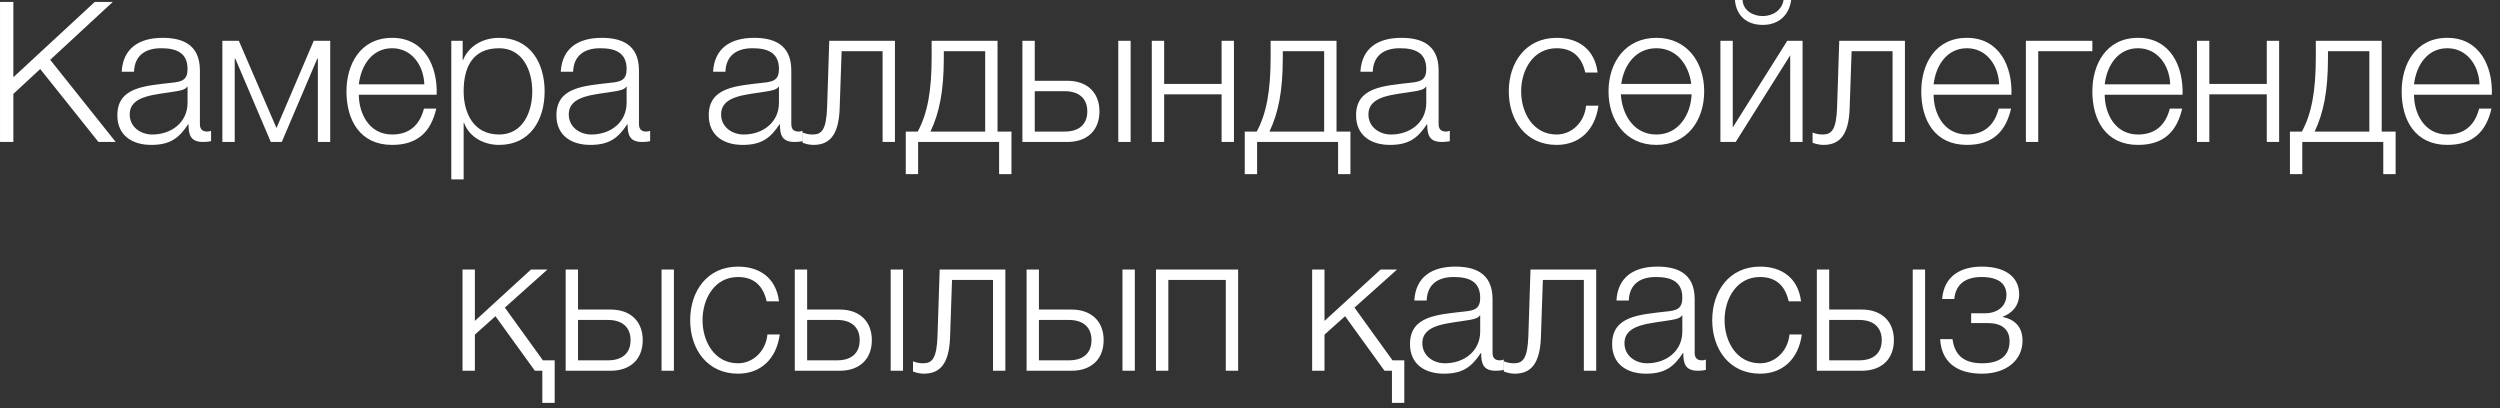 <?xml version="1.0" encoding="UTF-8"?> <svg xmlns="http://www.w3.org/2000/svg" width="153" height="25" viewBox="0 0 153 25" fill="none"><rect x="0" y="0" width="153" height="25" fill="#333333" stroke="none"/><path d="M0.001 8.688V0.12H0.817V4.728L5.797 0.12H6.901L3.073 3.66L7.081 8.688H6.025L2.461 4.224L0.817 5.748V8.688H0.001ZM8.202 4.392H7.446C7.53 2.94 8.526 2.316 9.954 2.316C11.046 2.316 12.234 2.64 12.234 4.308V7.596C12.234 7.896 12.378 8.052 12.678 8.052C12.762 8.052 12.834 8.04 12.918 8.004V8.64C12.738 8.676 12.63 8.688 12.426 8.688C11.658 8.688 11.538 8.244 11.538 7.608H11.514C10.974 8.412 10.458 8.868 9.258 8.868C8.106 8.868 7.182 8.304 7.182 7.056C7.182 5.328 8.874 5.256 10.506 5.064C11.13 5.004 11.478 4.896 11.478 4.224C11.478 3.204 10.758 2.952 9.858 2.952C8.91 2.952 8.238 3.384 8.202 4.392ZM11.478 6.288V5.304H11.454C11.358 5.484 11.022 5.544 10.818 5.58C9.534 5.808 7.938 5.808 7.938 7.008C7.938 7.764 8.598 8.232 9.318 8.232C10.482 8.232 11.478 7.5 11.478 6.288ZM20.209 8.688H19.453V3.588H19.417L17.245 8.688H16.573L14.401 3.588H14.365V8.688H13.609V2.496H14.617L16.921 7.836L19.201 2.496H20.209V8.688ZM26.724 5.796H21.96C21.96 6.9 22.56 8.232 24 8.232C25.104 8.232 25.704 7.596 25.944 6.648H26.7C26.376 8.052 25.572 8.868 24 8.868C22.032 8.868 21.204 7.356 21.204 5.592C21.204 3.96 22.032 2.316 24 2.316C25.98 2.316 26.784 4.056 26.724 5.796ZM21.96 5.16H25.968C25.932 4.02 25.212 2.952 24 2.952C22.752 2.952 22.092 4.032 21.96 5.16ZM27.619 10.98V2.496H28.315V3.672H28.339C28.687 2.82 29.539 2.316 30.547 2.316C32.431 2.316 33.331 3.828 33.331 5.592C33.331 7.356 32.431 8.868 30.547 8.868C29.635 8.868 28.723 8.412 28.399 7.512H28.375V10.98H27.619ZM32.575 5.592C32.575 4.308 31.987 2.952 30.547 2.952C28.867 2.952 28.375 4.188 28.375 5.592C28.375 6.876 28.951 8.232 30.547 8.232C31.987 8.232 32.575 6.876 32.575 5.592ZM35.074 4.392H34.318C34.401 2.94 35.398 2.316 36.825 2.316C37.917 2.316 39.105 2.64 39.105 4.308V7.596C39.105 7.896 39.249 8.052 39.55 8.052C39.633 8.052 39.706 8.04 39.789 8.004V8.64C39.609 8.676 39.502 8.688 39.297 8.688C38.529 8.688 38.41 8.244 38.41 7.608H38.386C37.846 8.412 37.33 8.868 36.13 8.868C34.977 8.868 34.053 8.304 34.053 7.056C34.053 5.328 35.745 5.256 37.377 5.064C38.002 5.004 38.349 4.896 38.349 4.224C38.349 3.204 37.63 2.952 36.73 2.952C35.782 2.952 35.109 3.384 35.074 4.392ZM38.349 6.288V5.304H38.325C38.23 5.484 37.894 5.544 37.69 5.58C36.406 5.808 34.809 5.808 34.809 7.008C34.809 7.764 35.469 8.232 36.19 8.232C37.353 8.232 38.349 7.5 38.349 6.288ZM44.396 4.392H43.64C43.724 2.94 44.72 2.316 46.148 2.316C47.24 2.316 48.428 2.64 48.428 4.308V7.596C48.428 7.896 48.572 8.052 48.872 8.052C48.956 8.052 49.028 8.04 49.112 8.004V8.64C48.932 8.676 48.824 8.688 48.62 8.688C47.852 8.688 47.732 8.244 47.732 7.608H47.708C47.168 8.412 46.652 8.868 45.452 8.868C44.3 8.868 43.376 8.304 43.376 7.056C43.376 5.328 45.068 5.256 46.7 5.064C47.324 5.004 47.672 4.896 47.672 4.224C47.672 3.204 46.952 2.952 46.052 2.952C45.104 2.952 44.432 3.384 44.396 4.392ZM47.672 6.288V5.304H47.648C47.552 5.484 47.216 5.544 47.012 5.58C45.728 5.808 44.132 5.808 44.132 7.008C44.132 7.764 44.792 8.232 45.512 8.232C46.676 8.232 47.672 7.5 47.672 6.288ZM54.771 8.688H54.015V3.132H51.507L51.387 6.648C51.327 8.328 50.727 8.868 49.779 8.868C49.551 8.868 49.299 8.808 49.119 8.736V8.112C49.335 8.196 49.527 8.232 49.731 8.232C50.283 8.232 50.571 7.956 50.619 6.564L50.751 2.496H54.771V8.688ZM61.901 10.656H61.145V8.688H56.189V10.656H55.433V8.052H56.165C56.765 6.948 57.017 5.556 57.017 3.48V2.496H61.049V8.052H61.901V10.656ZM60.293 8.052V3.132H57.761V3.54C57.761 5.592 57.485 6.912 56.945 8.052H60.293ZM68.439 8.688V2.496H69.195V8.688H68.439ZM65.331 8.688H62.571V2.496H63.327V4.944H65.331C66.519 4.944 67.287 5.652 67.287 6.816C67.287 7.98 66.531 8.688 65.331 8.688ZM65.162 5.58H63.327V8.052H65.162C66.026 8.052 66.543 7.62 66.543 6.816C66.543 6.024 66.026 5.58 65.162 5.58ZM75.518 8.688H74.762V5.772H71.246V8.688H70.49V2.496H71.246V5.136H74.762V2.496H75.518V8.688ZM82.647 10.656H81.891V8.688H76.935V10.656H76.179V8.052H76.911C77.511 6.948 77.763 5.556 77.763 3.48V2.496H81.795V8.052H82.647V10.656ZM81.039 8.052V3.132H78.507V3.54C78.507 5.592 78.231 6.912 77.691 8.052H81.039ZM84.012 4.392H83.256C83.34 2.94 84.336 2.316 85.764 2.316C86.856 2.316 88.044 2.64 88.044 4.308V7.596C88.044 7.896 88.188 8.052 88.488 8.052C88.572 8.052 88.644 8.04 88.728 8.004V8.64C88.548 8.676 88.44 8.688 88.236 8.688C87.468 8.688 87.348 8.244 87.348 7.608H87.324C86.784 8.412 86.268 8.868 85.068 8.868C83.916 8.868 82.992 8.304 82.992 7.056C82.992 5.328 84.684 5.256 86.316 5.064C86.94 5.004 87.288 4.896 87.288 4.224C87.288 3.204 86.568 2.952 85.668 2.952C84.72 2.952 84.048 3.384 84.012 4.392ZM87.288 6.288V5.304H87.264C87.168 5.484 86.832 5.544 86.628 5.58C85.344 5.808 83.748 5.808 83.748 7.008C83.748 7.764 84.408 8.232 85.128 8.232C86.292 8.232 87.288 7.5 87.288 6.288ZM97.775 4.44H97.019C96.814 3.516 96.263 2.952 95.266 2.952C93.826 2.952 93.094 4.284 93.094 5.592C93.094 6.9 93.826 8.232 95.266 8.232C96.191 8.232 96.971 7.488 97.067 6.468H97.823C97.618 7.968 96.659 8.868 95.266 8.868C93.382 8.868 92.338 7.368 92.338 5.592C92.338 3.816 93.382 2.316 95.266 2.316C96.599 2.316 97.594 3.012 97.775 4.44ZM101.369 2.316C103.253 2.316 104.297 3.816 104.297 5.592C104.297 7.368 103.253 8.868 101.369 8.868C99.485 8.868 98.441 7.368 98.441 5.592C98.441 3.816 99.485 2.316 101.369 2.316ZM101.369 8.232C102.737 8.232 103.469 7.02 103.529 5.772H99.197C99.269 7.02 99.989 8.232 101.369 8.232ZM101.369 2.952C100.097 2.952 99.377 3.996 99.221 5.136H103.505C103.361 3.996 102.641 2.952 101.369 2.952ZM110.317 8.688H109.561V3.384L106.225 8.688H105.289V2.496H106.045V7.8L109.381 2.496H110.317V8.688ZM106.177 0H106.645C106.681 0.648 107.281 0.984 107.881 0.984C108.493 0.984 109.057 0.624 109.153 0H109.621C109.489 0.948 108.841 1.524 107.881 1.524C106.909 1.524 106.261 0.972 106.177 0ZM116.582 8.688H115.826V3.132H113.318L113.198 6.648C113.138 8.328 112.538 8.868 111.59 8.868C111.362 8.868 111.11 8.808 110.93 8.736V8.112C111.146 8.196 111.338 8.232 111.542 8.232C112.094 8.232 112.382 7.956 112.43 6.564L112.562 2.496H116.582V8.688ZM123.101 5.796H118.337C118.337 6.9 118.937 8.232 120.377 8.232C121.481 8.232 122.081 7.596 122.321 6.648H123.077C122.753 8.052 121.949 8.868 120.377 8.868C118.409 8.868 117.581 7.356 117.581 5.592C117.581 3.96 118.409 2.316 120.377 2.316C122.357 2.316 123.161 4.056 123.101 5.796ZM118.337 5.16H122.345C122.309 4.02 121.589 2.952 120.377 2.952C119.129 2.952 118.469 4.032 118.337 5.16ZM128.052 3.132H124.74V8.688H123.984V2.496H128.052V3.132ZM133.572 5.796H128.808C128.808 6.9 129.408 8.232 130.848 8.232C131.952 8.232 132.552 7.596 132.792 6.648H133.548C133.224 8.052 132.42 8.868 130.848 8.868C128.88 8.868 128.052 7.356 128.052 5.592C128.052 3.96 128.88 2.316 130.848 2.316C132.828 2.316 133.632 4.056 133.572 5.796ZM128.808 5.16H132.816C132.78 4.02 132.06 2.952 130.848 2.952C129.6 2.952 128.94 4.032 128.808 5.16ZM139.483 8.688H138.727V5.772H135.211V8.688H134.455V2.496H135.211V5.136H138.727V2.496H139.483V8.688ZM146.612 10.656H145.856V8.688H140.9V10.656H140.144V8.052H140.876C141.476 6.948 141.728 5.556 141.728 3.48V2.496H145.76V8.052H146.612V10.656ZM145.004 8.052V3.132H142.472V3.54C142.472 5.592 142.196 6.912 141.656 8.052H145.004ZM152.501 5.796H147.737C147.737 6.9 148.337 8.232 149.777 8.232C150.881 8.232 151.481 7.596 151.721 6.648H152.477C152.153 8.052 151.349 8.868 149.777 8.868C147.809 8.868 146.981 7.356 146.981 5.592C146.981 3.96 147.809 2.316 149.777 2.316C151.757 2.316 152.561 4.056 152.501 5.796ZM147.737 5.16H151.745C151.709 4.02 150.989 2.952 149.777 2.952C148.529 2.952 147.869 4.032 147.737 5.16ZM33.946 24.657H33.19V22.689H32.734L30.322 19.352L29.062 20.48V22.689H28.306V16.497H29.062V19.64L32.494 16.497H33.502L30.898 18.825L33.226 22.052H33.946V24.657ZM40.487 22.689V16.497H41.243V22.689H40.487ZM37.379 22.689H34.619V16.497H35.375V18.945H37.379C38.567 18.945 39.335 19.652 39.335 20.817C39.335 21.98 38.579 22.689 37.379 22.689ZM37.211 19.581H35.375V22.052H37.211C38.075 22.052 38.591 21.62 38.591 20.817C38.591 20.024 38.075 19.581 37.211 19.581ZM47.675 18.441H46.919C46.715 17.517 46.163 16.953 45.166 16.953C43.727 16.953 42.995 18.285 42.995 19.593C42.995 20.901 43.727 22.233 45.166 22.233C46.09 22.233 46.87 21.488 46.967 20.468H47.722C47.519 21.968 46.559 22.869 45.166 22.869C43.282 22.869 42.239 21.369 42.239 19.593C42.239 17.817 43.282 16.317 45.166 16.317C46.498 16.317 47.495 17.012 47.675 18.441ZM54.509 22.689V16.497H55.265V22.689H54.509ZM51.401 22.689H48.641V16.497H49.397V18.945H51.401C52.589 18.945 53.357 19.652 53.357 20.817C53.357 21.98 52.601 22.689 51.401 22.689ZM51.233 19.581H49.397V22.052H51.233C52.097 22.052 52.613 21.62 52.613 20.817C52.613 20.024 52.097 19.581 51.233 19.581ZM61.528 22.689H60.772V17.133H58.264L58.144 20.648C58.084 22.328 57.484 22.869 56.536 22.869C56.308 22.869 56.056 22.808 55.876 22.736V22.113C56.092 22.197 56.284 22.233 56.488 22.233C57.04 22.233 57.328 21.956 57.376 20.564L57.508 16.497H61.528V22.689ZM68.695 22.689V16.497H69.451V22.689H68.695ZM65.587 22.689H62.827V16.497H63.583V18.945H65.587C66.775 18.945 67.543 19.652 67.543 20.817C67.543 21.98 66.787 22.689 65.587 22.689ZM65.419 19.581H63.583V22.052H65.419C66.283 22.052 66.799 21.62 66.799 20.817C66.799 20.024 66.283 19.581 65.419 19.581ZM75.774 22.689H75.018V17.133H71.502V22.689H70.746V16.497H75.774V22.689ZM85.943 24.657H85.187V22.689H84.731L82.319 19.352L81.059 20.48V22.689H80.303V16.497H81.059V19.64L84.491 16.497H85.499L82.895 18.825L85.223 22.052H85.943V24.657ZM87.312 18.392H86.556C86.64 16.941 87.636 16.317 89.064 16.317C90.156 16.317 91.344 16.64 91.344 18.308V21.596C91.344 21.896 91.488 22.052 91.788 22.052C91.872 22.052 91.944 22.041 92.028 22.005V22.64C91.848 22.677 91.74 22.689 91.536 22.689C90.768 22.689 90.648 22.244 90.648 21.608H90.624C90.084 22.413 89.568 22.869 88.368 22.869C87.216 22.869 86.292 22.305 86.292 21.056C86.292 19.328 87.984 19.256 89.616 19.064C90.24 19.005 90.588 18.896 90.588 18.224C90.588 17.204 89.868 16.953 88.968 16.953C88.02 16.953 87.348 17.384 87.312 18.392ZM90.588 20.288V19.305H90.564C90.468 19.485 90.132 19.544 89.928 19.581C88.644 19.808 87.048 19.808 87.048 21.009C87.048 21.765 87.708 22.233 88.428 22.233C89.592 22.233 90.588 21.5 90.588 20.288ZM97.687 22.689H96.931V17.133H94.423L94.303 20.648C94.243 22.328 93.643 22.869 92.695 22.869C92.467 22.869 92.215 22.808 92.035 22.736V22.113C92.251 22.197 92.443 22.233 92.647 22.233C93.199 22.233 93.487 21.956 93.535 20.564L93.667 16.497H97.687V22.689ZM99.682 18.392H98.926C99.01 16.941 100.006 16.317 101.434 16.317C102.526 16.317 103.714 16.64 103.714 18.308V21.596C103.714 21.896 103.858 22.052 104.158 22.052C104.242 22.052 104.314 22.041 104.398 22.005V22.64C104.218 22.677 104.11 22.689 103.906 22.689C103.138 22.689 103.018 22.244 103.018 21.608H102.994C102.454 22.413 101.938 22.869 100.738 22.869C99.586 22.869 98.662 22.305 98.662 21.056C98.662 19.328 100.354 19.256 101.986 19.064C102.61 19.005 102.958 18.896 102.958 18.224C102.958 17.204 102.238 16.953 101.338 16.953C100.39 16.953 99.718 17.384 99.682 18.392ZM102.958 20.288V19.305H102.934C102.838 19.485 102.502 19.544 102.298 19.581C101.014 19.808 99.418 19.808 99.418 21.009C99.418 21.765 100.078 22.233 100.798 22.233C101.962 22.233 102.958 21.5 102.958 20.288ZM110.224 18.441H109.468C109.264 17.517 108.712 16.953 107.716 16.953C106.276 16.953 105.544 18.285 105.544 19.593C105.544 20.901 106.276 22.233 107.716 22.233C108.64 22.233 109.42 21.488 109.516 20.468H110.272C110.068 21.968 109.108 22.869 107.716 22.869C105.832 22.869 104.788 21.369 104.788 19.593C104.788 17.817 105.832 16.317 107.716 16.317C109.048 16.317 110.044 17.012 110.224 18.441ZM117.059 22.689V16.497H117.815V22.689H117.059ZM113.951 22.689H111.191V16.497H111.947V18.945H113.951C115.139 18.945 115.907 19.652 115.907 20.817C115.907 21.98 115.151 22.689 113.951 22.689ZM113.783 19.581H111.947V22.052H113.783C114.647 22.052 115.163 21.62 115.163 20.817C115.163 20.024 114.647 19.581 113.783 19.581ZM121.282 16.317C122.854 16.317 123.574 17.049 123.574 18.009C123.574 18.716 123.118 19.184 122.578 19.377V19.401C123.226 19.532 123.778 19.941 123.778 20.852C123.778 22.029 122.806 22.869 121.294 22.869C119.65 22.869 118.81 22.064 118.738 20.756H119.494C119.614 21.645 120.094 22.233 121.306 22.233C122.458 22.233 122.986 21.716 122.986 20.877C122.986 20.253 122.614 19.773 121.666 19.773H120.634V19.172H121.486C122.206 19.172 122.794 18.776 122.794 18.044C122.794 17.456 122.422 16.953 121.27 16.953C120.142 16.953 119.674 17.529 119.602 18.297H118.858C118.978 16.845 120.058 16.317 121.282 16.317Z" fill="white"></path></svg> 